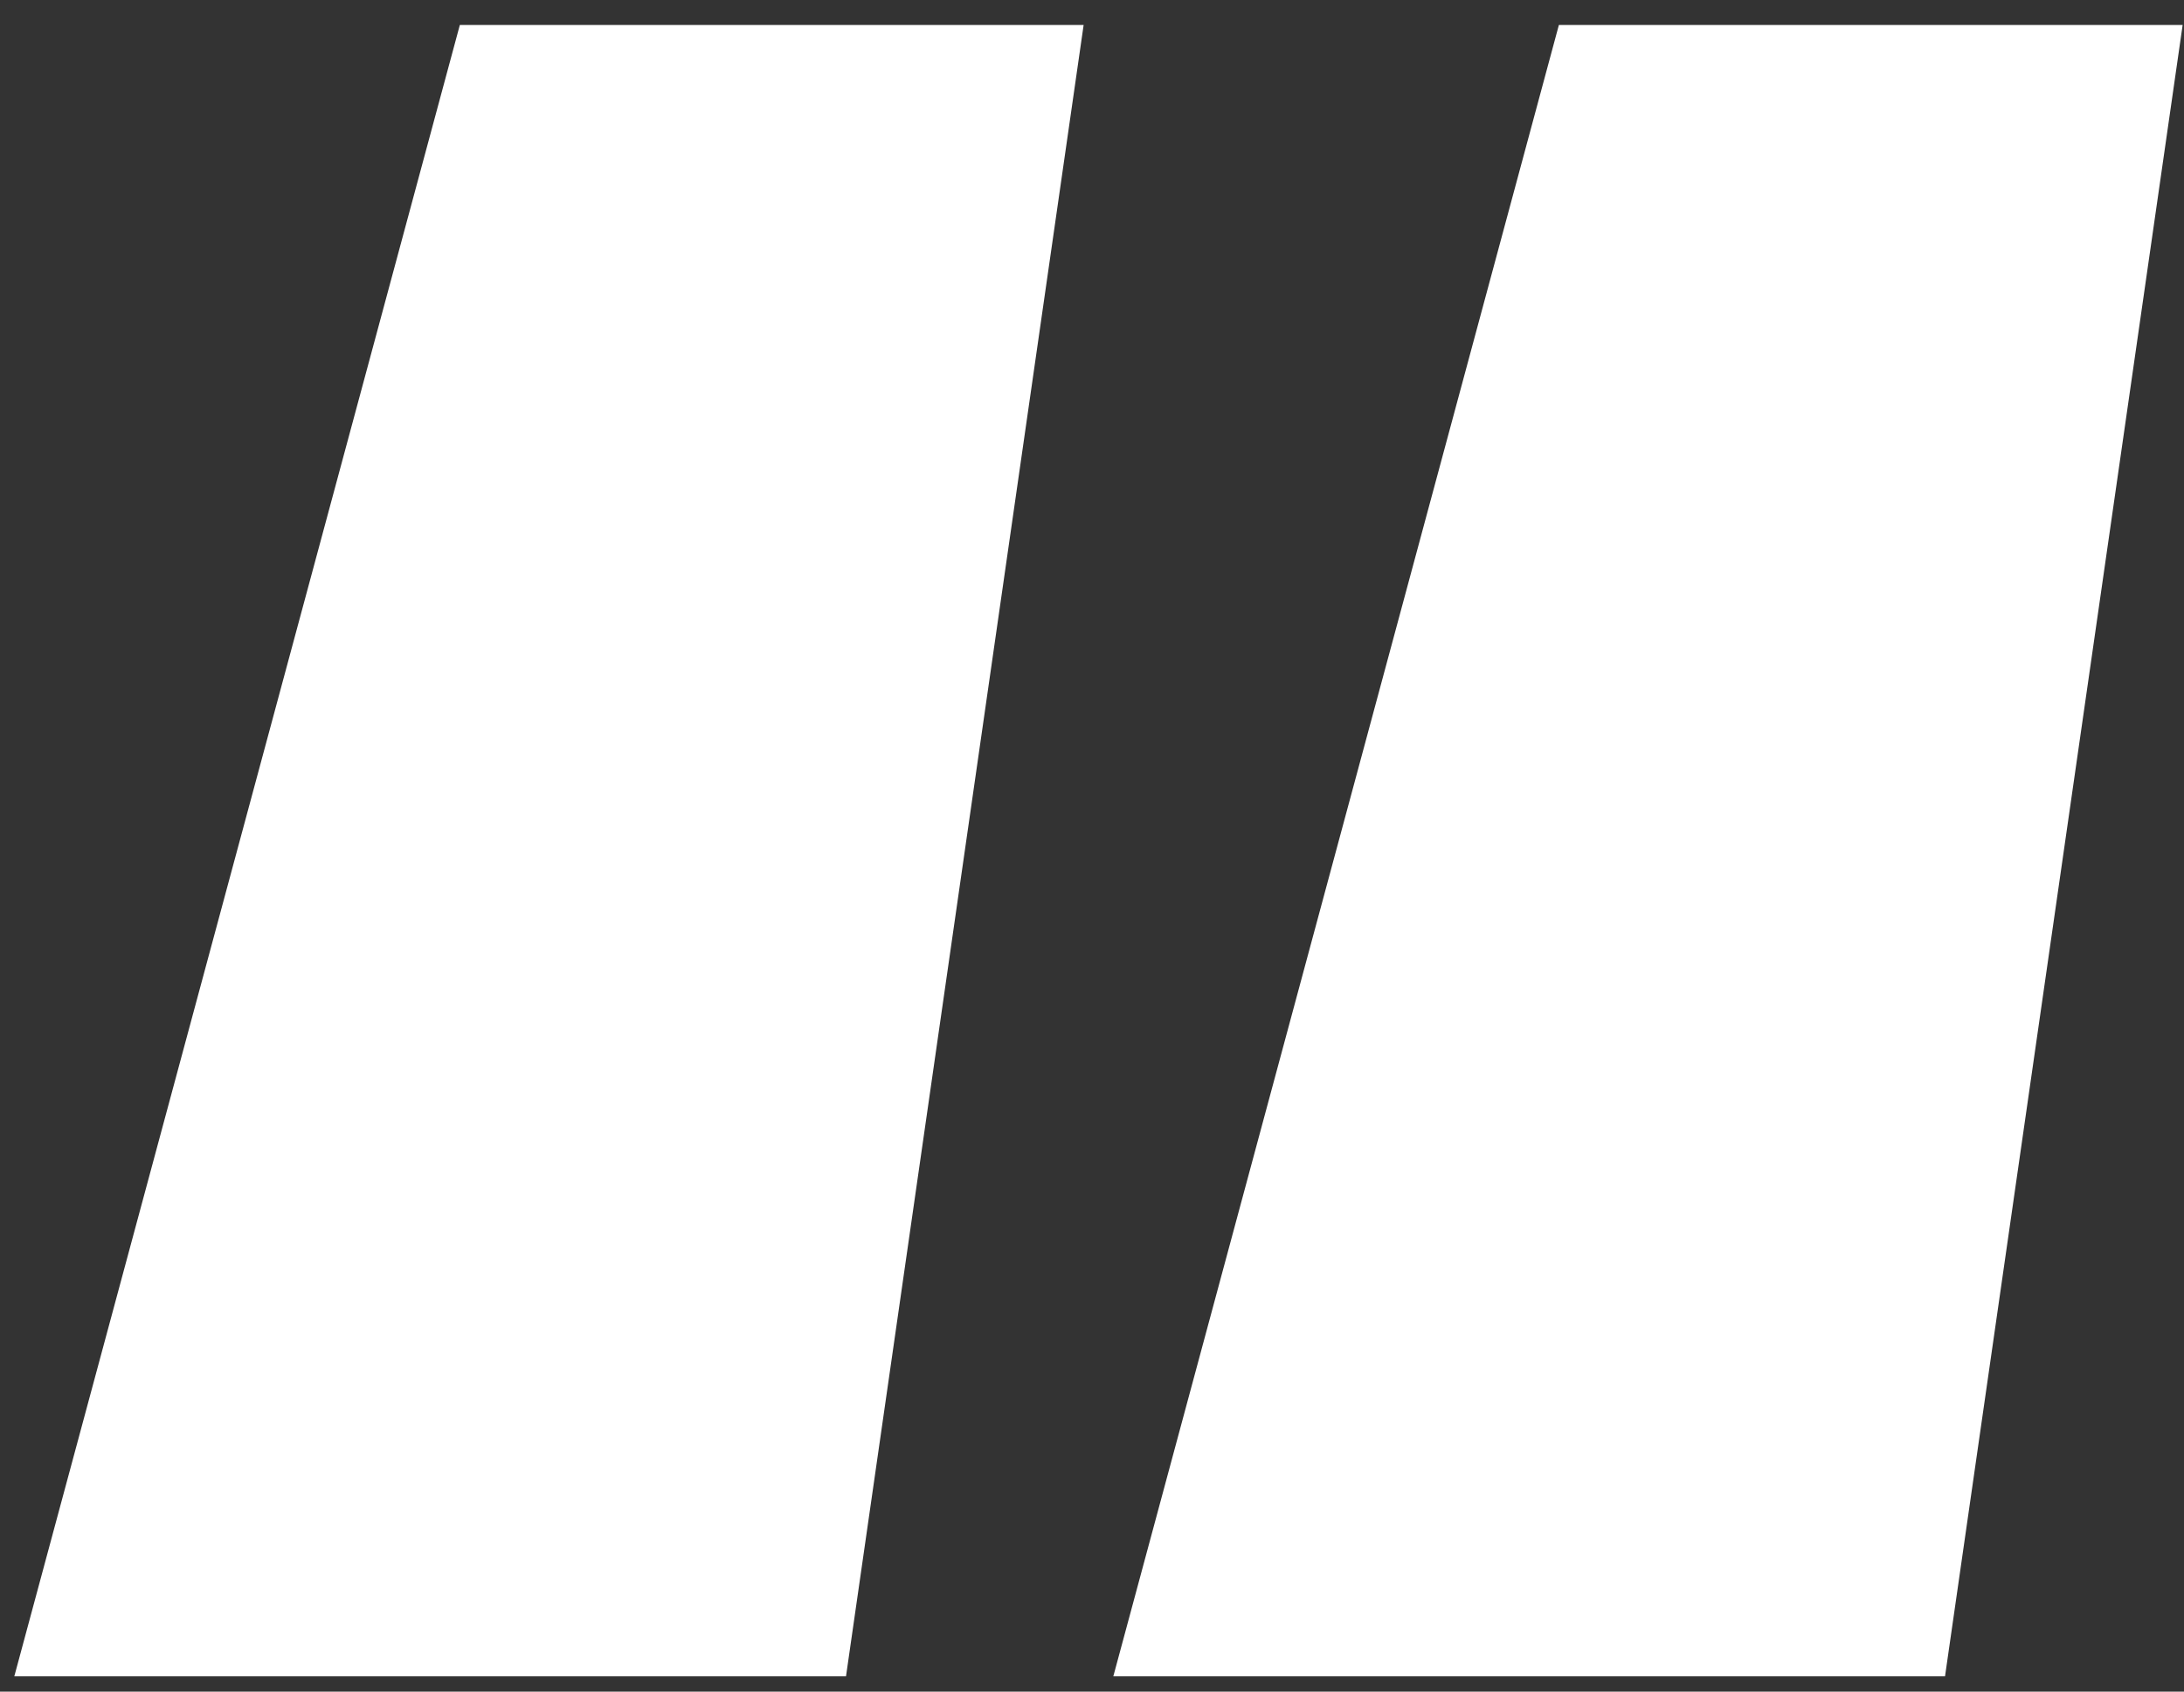 <?xml version="1.0" encoding="UTF-8"?> <svg xmlns="http://www.w3.org/2000/svg" width="71" height="55" viewBox="0 0 71 55" fill="none"><rect x="0" y="0" width="71" height="55" fill="#333333" stroke="none"/><g clip-path="url(#clip0_172_3536)"><path d="M27.503 54.501H0.465L14.949 0.812H35.228L27.503 54.501ZM63.231 54.501H36.193L50.678 0.812H70.956L63.231 54.501Z" fill="white"></path></g><defs><clipPath id="clip0_172_3536"><rect width="71" height="55" fill="white"></rect></clipPath></defs></svg> 